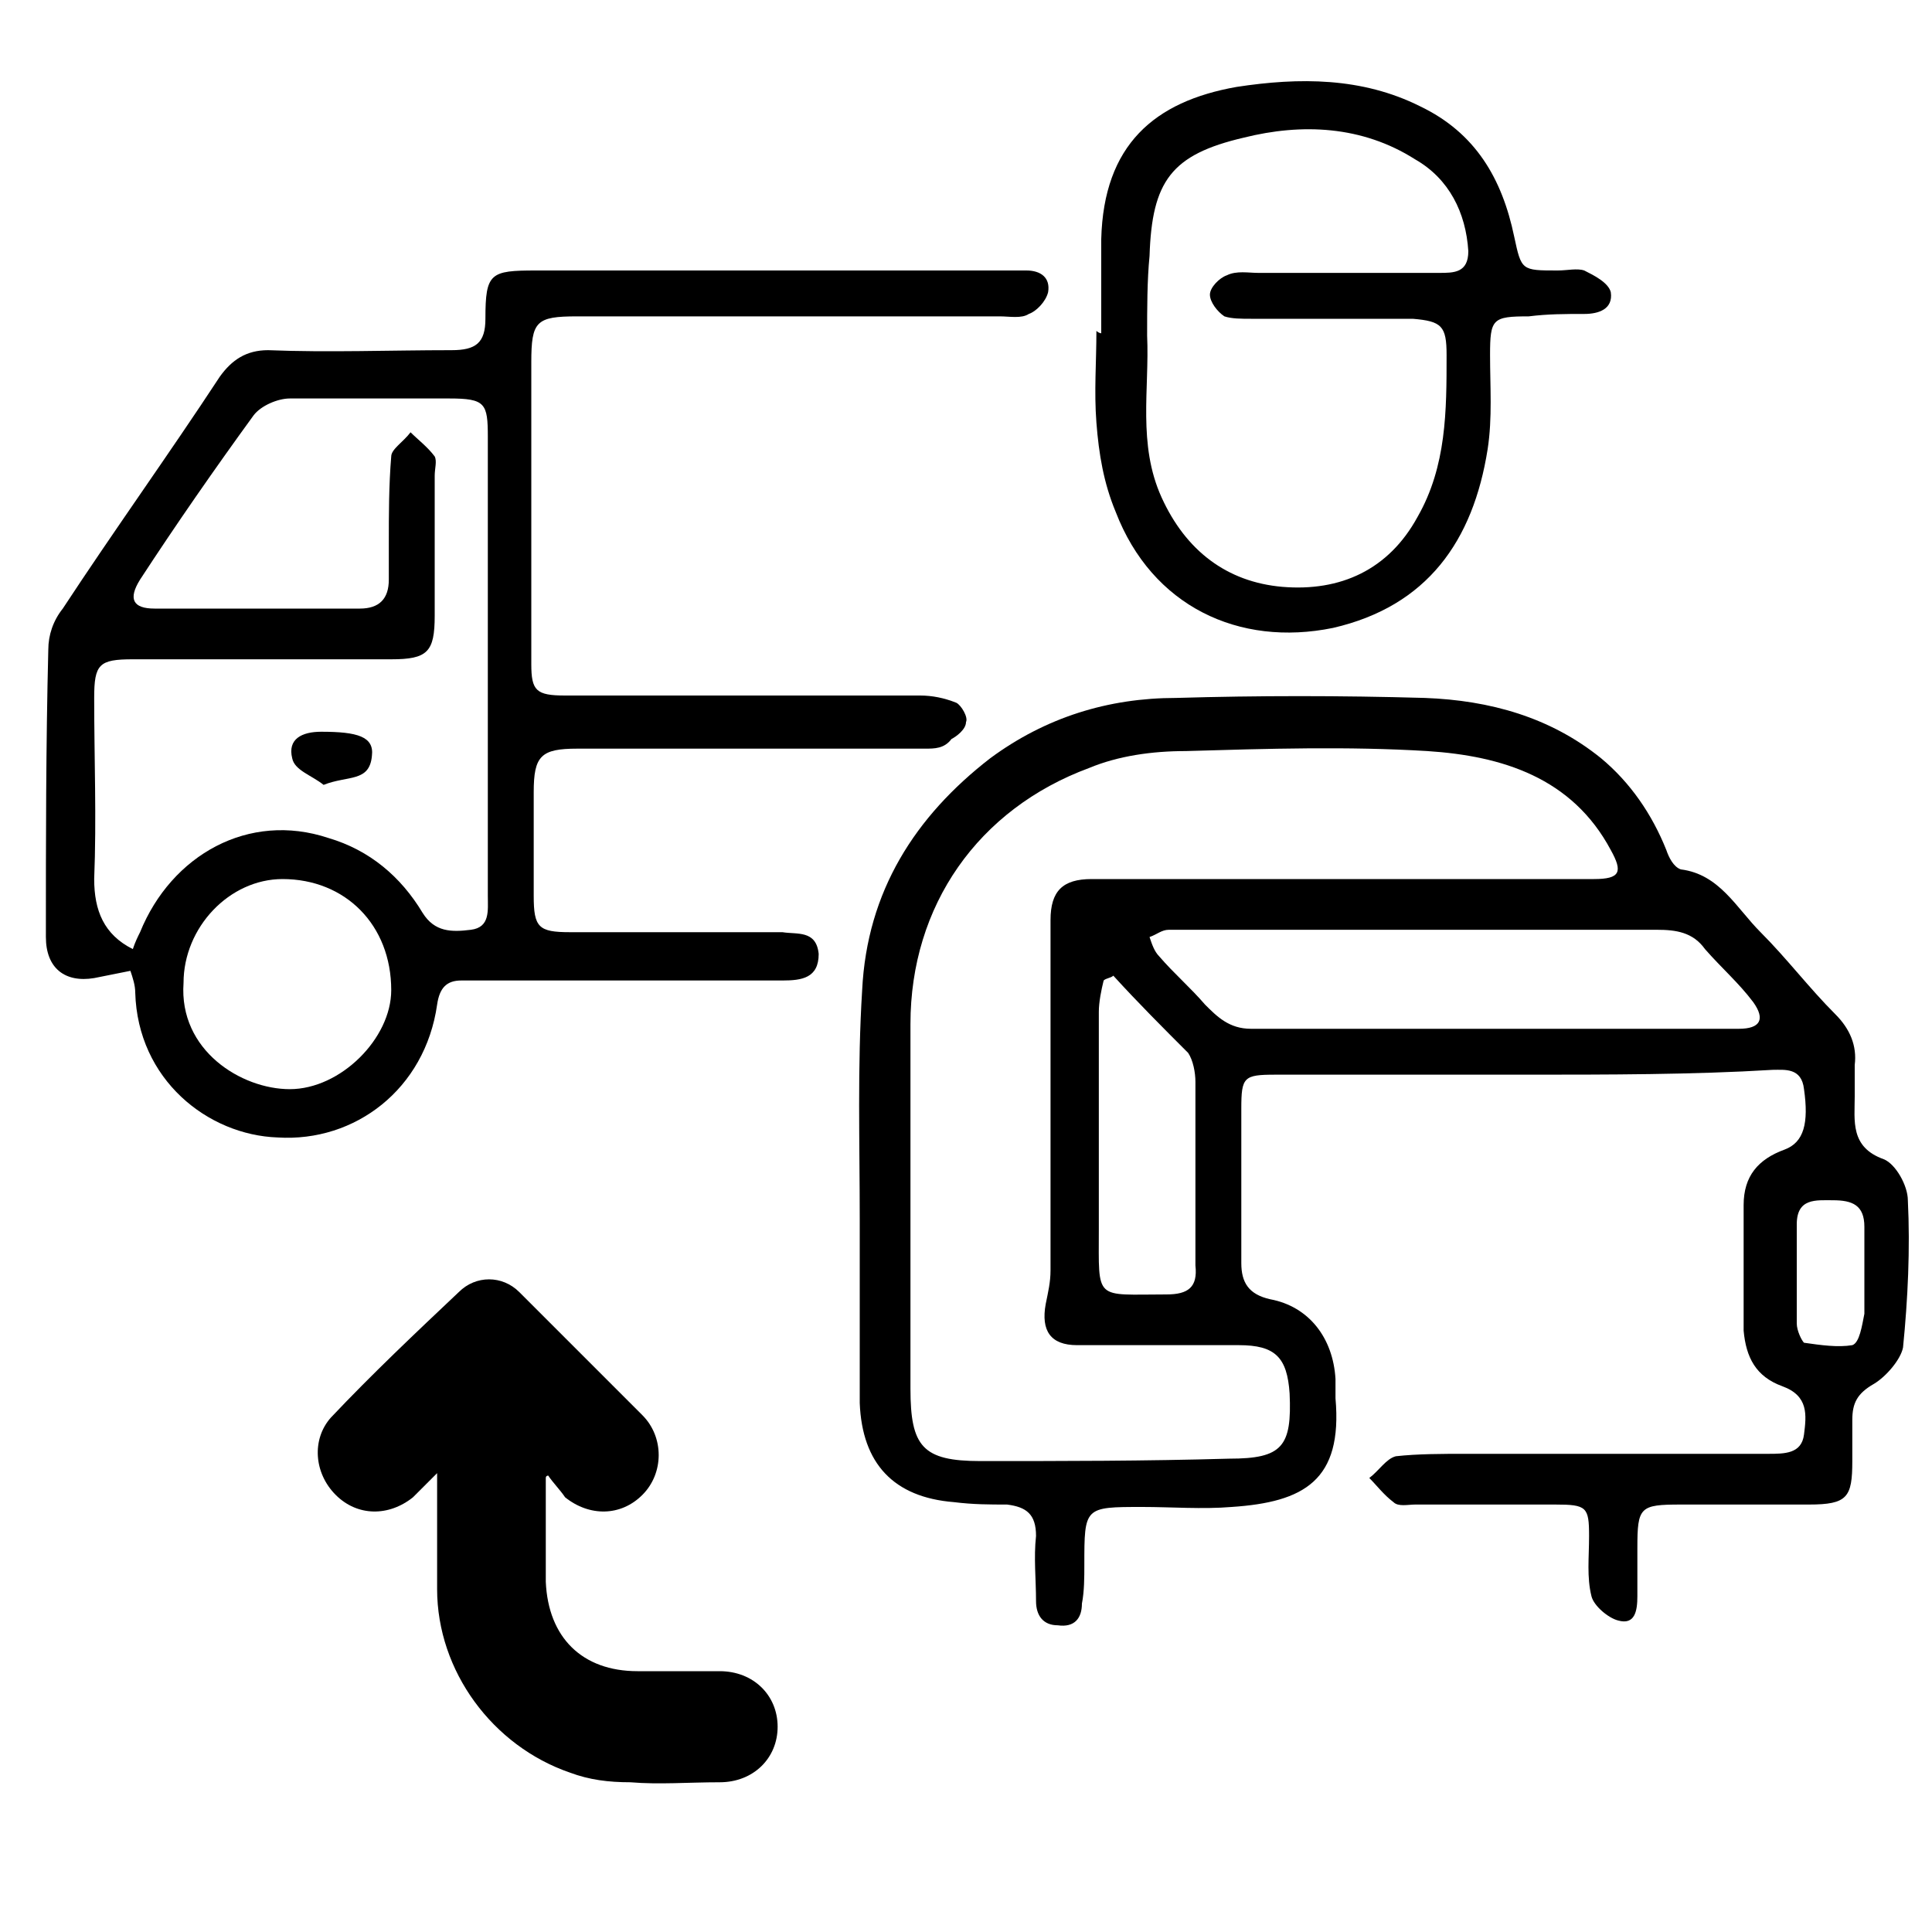 <?xml version="1.0" encoding="UTF-8"?> <svg xmlns="http://www.w3.org/2000/svg" xmlns:xlink="http://www.w3.org/1999/xlink" version="1.1" id="Layer_1" x="0px" y="0px" viewBox="0 0 80 80" style="enable-background:new 0 0 80 80;" xml:space="preserve"> <g> <path d="M63.1,44.5c-3.4,0-6.8,0-10.3,0c-1.3,0-1.4,0.1-1.4,1.4c0,2.1,0,4.2,0,6.4c0,0.8,0.3,1.3,1.2,1.5c1.6,0.3,2.6,1.6,2.7,3.3 c0,0.3,0,0.5,0,0.8c0.3,3.4-1.3,4.3-4.3,4.5c-1.2,0.1-2.5,0-3.7,0c-2.4,0-2.4,0-2.4,2.4c0,0.5,0,1.1-0.1,1.6c0,0.6-0.3,1-1,0.9 c-0.6,0-0.9-0.4-0.9-1c0-0.9-0.1-1.8,0-2.7c0-0.9-0.4-1.2-1.2-1.3c-0.7,0-1.4,0-2.2-0.1c-2.5-0.2-3.8-1.6-3.9-4.1 c0-2.5,0-5.1,0-7.6c0-3.2-0.1-6.3,0.1-9.5c0.2-4.1,2.2-7.2,5.3-9.6c2.3-1.7,4.9-2.5,7.7-2.5c3.4-0.1,6.8-0.1,10.3,0 c2.7,0.1,5.2,0.8,7.3,2.5c1.2,1,2.1,2.3,2.7,3.8c0.1,0.3,0.3,0.7,0.6,0.8c1.6,0.2,2.3,1.6,3.3,2.6c1.1,1.1,2,2.3,3.1,3.4 c0.6,0.6,0.9,1.3,0.8,2.1c0,0.4,0,0.9,0,1.3c0,1-0.2,2.1,1.2,2.6c0.5,0.2,1,1.1,1,1.7c0.1,2,0,4.1-0.2,6.1 c-0.1,0.5-0.7,1.2-1.2,1.5c-0.7,0.4-0.9,0.8-0.9,1.5c0,0.6,0,1.2,0,1.7c0,1.5-0.2,1.8-1.8,1.8c-1.8,0-3.6,0-5.3,0 c-1.7,0-1.8,0.1-1.8,1.8c0,0.7,0,1.3,0,2c0,0.6-0.1,1.2-0.8,1c-0.4-0.1-1-0.6-1.1-1c-0.2-0.8-0.1-1.6-0.1-2.5 c0-1.2-0.1-1.3-1.4-1.3c-1.9,0-3.8,0-5.8,0c-0.3,0-0.7,0.1-0.9-0.1c-0.4-0.3-0.7-0.7-1-1c0.4-0.3,0.7-0.8,1.1-0.9 c0.9-0.1,1.9-0.1,2.9-0.1c4.2,0,8.4,0,12.5,0c0.7,0,1.4,0,1.5-0.8c0.1-0.8,0.2-1.6-0.9-2c-1.1-0.4-1.5-1.2-1.6-2.3 c0-1.7,0-3.5,0-5.2c0-1.2,0.6-1.9,1.7-2.3c0.8-0.3,1-1.1,0.8-2.5c-0.1-0.9-0.8-0.8-1.3-0.8C70.1,44.5,66.6,44.5,63.1,44.5 C63.1,44.5,63.1,44.5,63.1,44.5z M56,36.4c3.3,0,6.6,0,10,0c1.1,0,1.2-0.3,0.7-1.2c-1.6-3-4.5-3.9-7.6-4.1c-3.3-0.2-6.6-0.1-10,0 c-1.4,0-2.8,0.2-4,0.7c-4.6,1.7-7.4,5.7-7.4,10.6c0,5,0,10.1,0,15.1c0,2.4,0.5,3,2.9,3c3.4,0,6.8,0,10.3-0.1c2.2,0,2.6-0.5,2.5-2.7 c-0.1-1.5-0.6-2-2.1-2c-2.2,0-4.4,0-6.7,0c-1.1,0-1.5-0.6-1.3-1.7c0.1-0.5,0.2-0.9,0.2-1.4c0-4.8,0-9.7,0-14.5 c0-1.2,0.5-1.7,1.7-1.7C48.8,36.4,52.4,36.4,56,36.4z M58.9,38.5C58.9,38.5,58.9,38.5,58.9,38.5c-1.1,0-2.1,0-3.2,0 c-2.4,0-4.9,0-7.3,0c-0.3,0-0.5,0.2-0.8,0.3c0.1,0.3,0.2,0.6,0.4,0.8c0.6,0.7,1.3,1.3,1.9,2c0.5,0.5,1,1,1.9,1c6.7,0,13.5,0,20.2,0 c0.9,0,1.1-0.4,0.6-1.1c-0.6-0.8-1.3-1.4-2-2.2c-0.5-0.7-1.2-0.8-2-0.8C65.4,38.5,62.2,38.5,58.9,38.5z M46.1,40.4 c-0.1,0.1-0.3,0.1-0.4,0.2c-0.1,0.4-0.2,0.9-0.2,1.3c0,3,0,6,0,9c0,3-0.2,2.7,2.8,2.7c0.9,0,1.3-0.3,1.2-1.2c0-2.5,0-5.1,0-7.6 c0-0.4-0.1-0.9-0.3-1.2C48.2,42.6,47.1,41.5,46.1,40.4z M77.2,52.9C77.2,52.9,77.2,52.9,77.2,52.9c0-0.7,0-1.4,0-2.1 c0-0.9-0.5-1.1-1.3-1.1c-0.7,0-1.5-0.1-1.5,1c0,1.4,0,2.7,0,4.1c0,0.3,0.2,0.7,0.3,0.8c0.7,0.1,1.4,0.2,2,0.1 c0.3-0.1,0.4-0.8,0.5-1.3C77.2,53.9,77.2,53.4,77.2,52.9z"></path> <path d="M5.4,40.2c-0.5,0.1-1,0.2-1.5,0.3c-1.2,0.2-2-0.4-2-1.7c0-4,0-7.9,0.1-11.9c0-0.6,0.2-1.2,0.6-1.7c2.1-3.2,4.4-6.4,6.5-9.6 c0.5-0.7,1.1-1.1,2-1.1c2.5,0.1,5.1,0,7.6,0c1,0,1.4-0.3,1.4-1.3c0-1.9,0.2-2,2.1-2c6.4,0,12.7,0,19.1,0c0.4,0,0.8,0,1.2,0 c0.6,0,1,0.3,0.9,0.9c-0.1,0.4-0.5,0.8-0.8,0.9c-0.3,0.2-0.8,0.1-1.2,0.1c-5.8,0-11.6,0-17.5,0c-1.7,0-1.9,0.2-1.9,1.9 c0,4.2,0,8.4,0,12.5c0,1.1,0.2,1.3,1.4,1.3c4.9,0,9.8,0,14.7,0c0.5,0,1,0.1,1.5,0.3c0.2,0.1,0.5,0.6,0.4,0.8c0,0.3-0.4,0.6-0.6,0.7 C39.1,31,38.7,31,38.3,31c-4.8,0-9.6,0-14.4,0c-1.5,0-1.8,0.3-1.8,1.8c0,1.4,0,2.9,0,4.3c0,1.3,0.2,1.5,1.5,1.5c2.8,0,5.5,0,8.3,0 c0.2,0,0.3,0,0.5,0c0.6,0.1,1.4-0.1,1.5,0.9c0,1-0.7,1.1-1.5,1.1c-4,0-7.9,0-11.9,0c-0.5,0-1,0-1.4,0c-0.6,0-0.9,0.3-1,1 c-0.5,3.5-3.4,5.7-6.6,5.5c-2.9-0.1-5.8-2.4-5.9-6C5.6,40.8,5.5,40.5,5.4,40.2z M5.5,39.3c0.1-0.3,0.2-0.5,0.3-0.7 c1.3-3.2,4.5-5,7.8-3.9c1.7,0.5,3,1.6,3.9,3.1c0.5,0.8,1.2,0.8,2,0.7c0.8-0.1,0.7-0.8,0.7-1.4c0-1.4,0-2.9,0-4.3 c0-4.9,0-9.8,0-14.7c0-1.4-0.1-1.6-1.6-1.6c-2.2,0-4.4,0-6.6,0c-0.5,0-1.2,0.3-1.5,0.7c-1.6,2.2-3.2,4.5-4.7,6.8 c-0.5,0.8-0.3,1.2,0.6,1.2c2.8,0,5.7,0,8.5,0c0.8,0,1.2-0.4,1.2-1.2c0-0.5,0-1,0-1.5c0-1.2,0-2.4,0.1-3.6c0-0.3,0.5-0.6,0.8-1 c0.3,0.3,0.7,0.6,1,1c0.1,0.2,0,0.5,0,0.8c0,1.9,0,3.8,0,5.8c0,1.5-0.3,1.8-1.8,1.8c-3.6,0-7.1,0-10.7,0c-1.4,0-1.6,0.2-1.6,1.6 c0,2.5,0.1,5,0,7.5C3.9,37.7,4.3,38.7,5.5,39.3z M7.6,40.7c-0.2,2.8,2.4,4.4,4.4,4.4c2.1,0,4.2-2.1,4.2-4.1c0-2.7-1.9-4.6-4.5-4.6 C9.5,36.4,7.6,38.4,7.6,40.7z"></path> <path d="M45.6,13.8c0-1.3,0-2.6,0-3.9c0.1-3.9,2.2-5.7,5.6-6.3c2.6-0.4,5.2-0.4,7.6,0.8c2.3,1.1,3.4,3,3.9,5.4 c0.3,1.4,0.3,1.4,1.8,1.4c0.4,0,0.8-0.1,1.1,0c0.4,0.2,1,0.5,1.1,0.9c0.1,0.7-0.5,0.9-1.1,0.9c-0.8,0-1.5,0-2.3,0.1 c-1.5,0-1.6,0.1-1.6,1.6c0,1.3,0.1,2.6-0.1,3.9c-0.6,3.8-2.5,6.5-6.4,7.4c-3.9,0.8-7.5-0.9-9-4.8c-0.5-1.2-0.7-2.4-0.8-3.7 c-0.1-1.3,0-2.5,0-3.8C45.5,13.8,45.6,13.8,45.6,13.8z M47.5,13.9c0.1,2.2-0.4,4.5,0.6,6.7c1,2.2,2.7,3.5,5,3.7 c2.4,0.2,4.4-0.7,5.6-2.9c1.2-2.1,1.2-4.4,1.2-6.7c0-1.2-0.2-1.4-1.4-1.5c-2.2,0-4.4,0-6.7,0c-0.4,0-0.8,0-1.1-0.1 c-0.3-0.2-0.6-0.6-0.6-0.9c0-0.3,0.4-0.7,0.7-0.8c0.4-0.2,0.9-0.1,1.3-0.1c2.5,0,5,0,7.5,0c0.6,0,1.2,0,1.2-0.9 c-0.1-1.6-0.8-3-2.2-3.8c-2.2-1.4-4.7-1.5-7.1-0.9c-3,0.7-3.8,1.8-3.9,4.9C47.5,11.6,47.5,12.8,47.5,13.9z"></path> <path d="M13.4,32.5c-0.5-0.4-1.2-0.6-1.3-1.1c-0.2-0.8,0.4-1.1,1.2-1.1c1.5,0,2.2,0.2,2.1,1C15.3,32.4,14.4,32.1,13.4,32.5z"></path> </g> <path d="M22.7,61.1c0.2,0.3,0.5,0.6,0.7,0.9c1,0.8,2.3,0.8,3.2-0.1c0.9-0.9,0.9-2.4,0-3.3c-1.7-1.7-3.4-3.4-5.1-5.1 c-0.7-0.7-1.8-0.7-2.5,0c-1.8,1.7-3.6,3.4-5.3,5.2c-0.8,0.9-0.7,2.3,0.2,3.2c0.9,0.9,2.2,0.9,3.2,0.1c0.3-0.3,0.6-0.6,1-1 c0,1.7,0,3.2,0,4.8c0,3.4,2.3,6.5,5.5,7.6c0.8,0.3,1.6,0.4,2.5,0.4c1.2,0.1,2.4,0,3.7,0c1.4,0,2.4-1,2.4-2.3c0-1.3-1-2.3-2.4-2.3 c-1.1,0-2.3,0-3.4,0c-2.3,0-3.7-1.4-3.8-3.7c0-1.4,0-2.9,0-4.3C22.6,61.1,22.7,61.1,22.7,61.1z"></path> </svg> 